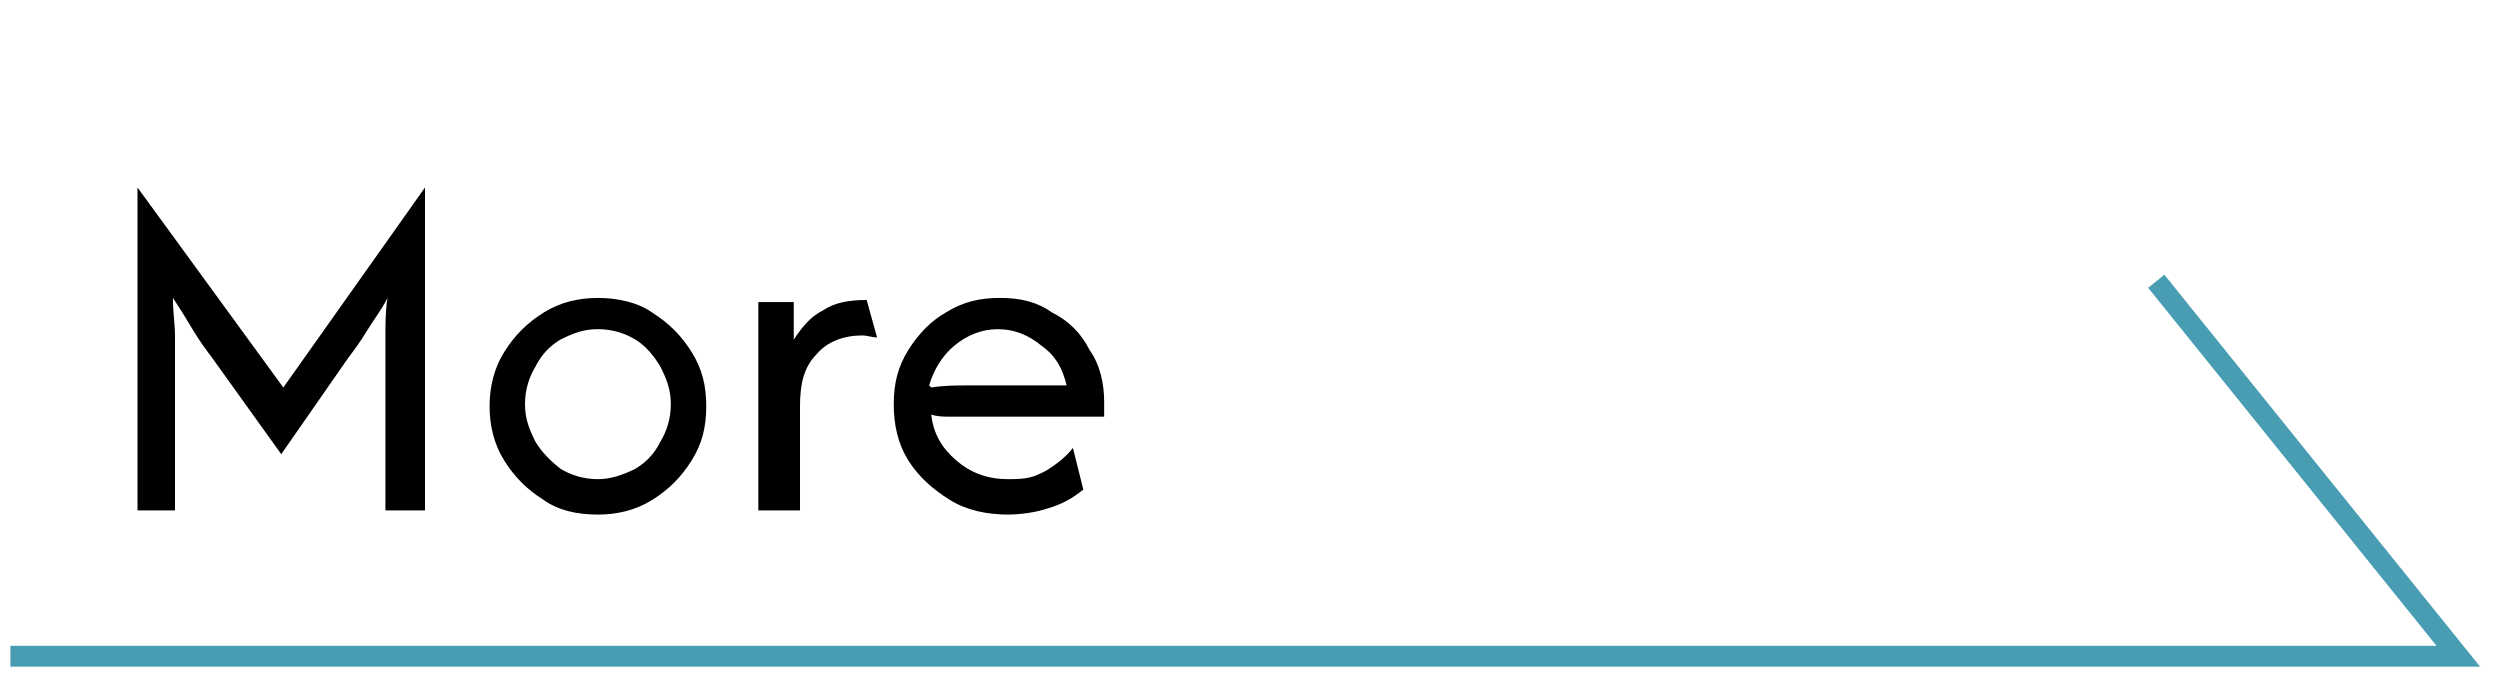 <?xml version="1.0" encoding="UTF-8"?>
<svg id="_レイヤー_1" data-name="レイヤー_1" xmlns="http://www.w3.org/2000/svg" version="1.1" viewBox="0 0 120 33">
  <!-- Generator: Adobe Illustrator 29.2.1, SVG Export Plug-In . SVG Version: 2.1.0 Build 116)  -->
  <defs>
    <style>
      .st0 {
        fill: none;
        stroke: #499db2;
      }
    </style>
  </defs>
  <path d="M6.6,24.5v-15.5l7,9.6,6.8-9.6v15.5h-1.9v-6.9c0-.5,0-1,0-1.5,0-.5,0-1.2.1-1.8-.3.6-.7,1.1-1,1.6-.3.5-.6.9-.9,1.3l-3.2,4.6-3.3-4.6c-.3-.4-.6-.8-.9-1.3-.3-.5-.6-1-1-1.6,0,.7.1,1.3.1,1.8,0,.5,0,1,0,1.5v6.9h-1.8ZM28.7,24.7c-1,0-1.9-.2-2.6-.7-.8-.5-1.4-1.1-1.9-1.9-.5-.8-.7-1.7-.7-2.6s.2-1.8.7-2.6c.5-.8,1.1-1.4,1.9-1.9.8-.5,1.7-.7,2.6-.7s1.9.2,2.6.7c.8.5,1.4,1.1,1.9,1.9.5.8.7,1.6.7,2.6s-.2,1.8-.7,2.6c-.5.8-1.1,1.4-1.9,1.9-.8.5-1.7.7-2.6.7ZM28.7,23c.6,0,1.2-.2,1.8-.5.5-.3.9-.7,1.2-1.3.3-.5.5-1.1.5-1.8s-.2-1.2-.5-1.8c-.3-.5-.7-1-1.2-1.3-.5-.3-1.1-.5-1.8-.5s-1.2.2-1.8.5c-.5.3-.9.7-1.2,1.3-.3.5-.5,1.1-.5,1.8s.2,1.2.5,1.8c.3.5.7.9,1.2,1.3.5.3,1.1.5,1.8.5ZM36.4,24.5v-10h1.7v1.8c.4-.6.8-1.1,1.4-1.4.6-.4,1.3-.5,2.1-.5l.5,1.8c-.2,0-.5-.1-.7-.1-.9,0-1.7.3-2.2.9-.6.6-.8,1.4-.8,2.5v5h-1.8ZM48.4,24.7c-1,0-2-.2-2.8-.7-.8-.5-1.5-1.1-2-1.9-.5-.8-.7-1.7-.7-2.7s.2-1.8.7-2.6c.5-.8,1.1-1.4,1.8-1.8.8-.5,1.6-.7,2.6-.7s1.8.2,2.5.7c.8.4,1.4,1,1.8,1.8.5.7.7,1.6.7,2.5v.7h-6.5c-.3,0-.6,0-.9,0-.3,0-.6,0-.9-.1.1.9.5,1.6,1.2,2.2.7.6,1.5.9,2.5.9s1.2-.1,1.8-.4c.5-.3,1-.7,1.3-1.1l.5,2c-.5.4-1,.7-1.7.9-.6.2-1.3.3-2,.3ZM44.7,18.6c.6-.1,1.2-.1,1.8-.1h3.3c.2,0,.5,0,.7,0,.2,0,.5,0,.7,0-.2-.8-.5-1.4-1.2-1.9-.6-.5-1.3-.8-2.1-.8s-1.5.3-2.1.8c-.6.5-1,1.2-1.2,1.9Z"/>
  <path class="st0" d="M.5,31.5h117.5l-14.5-18"/>
</svg>